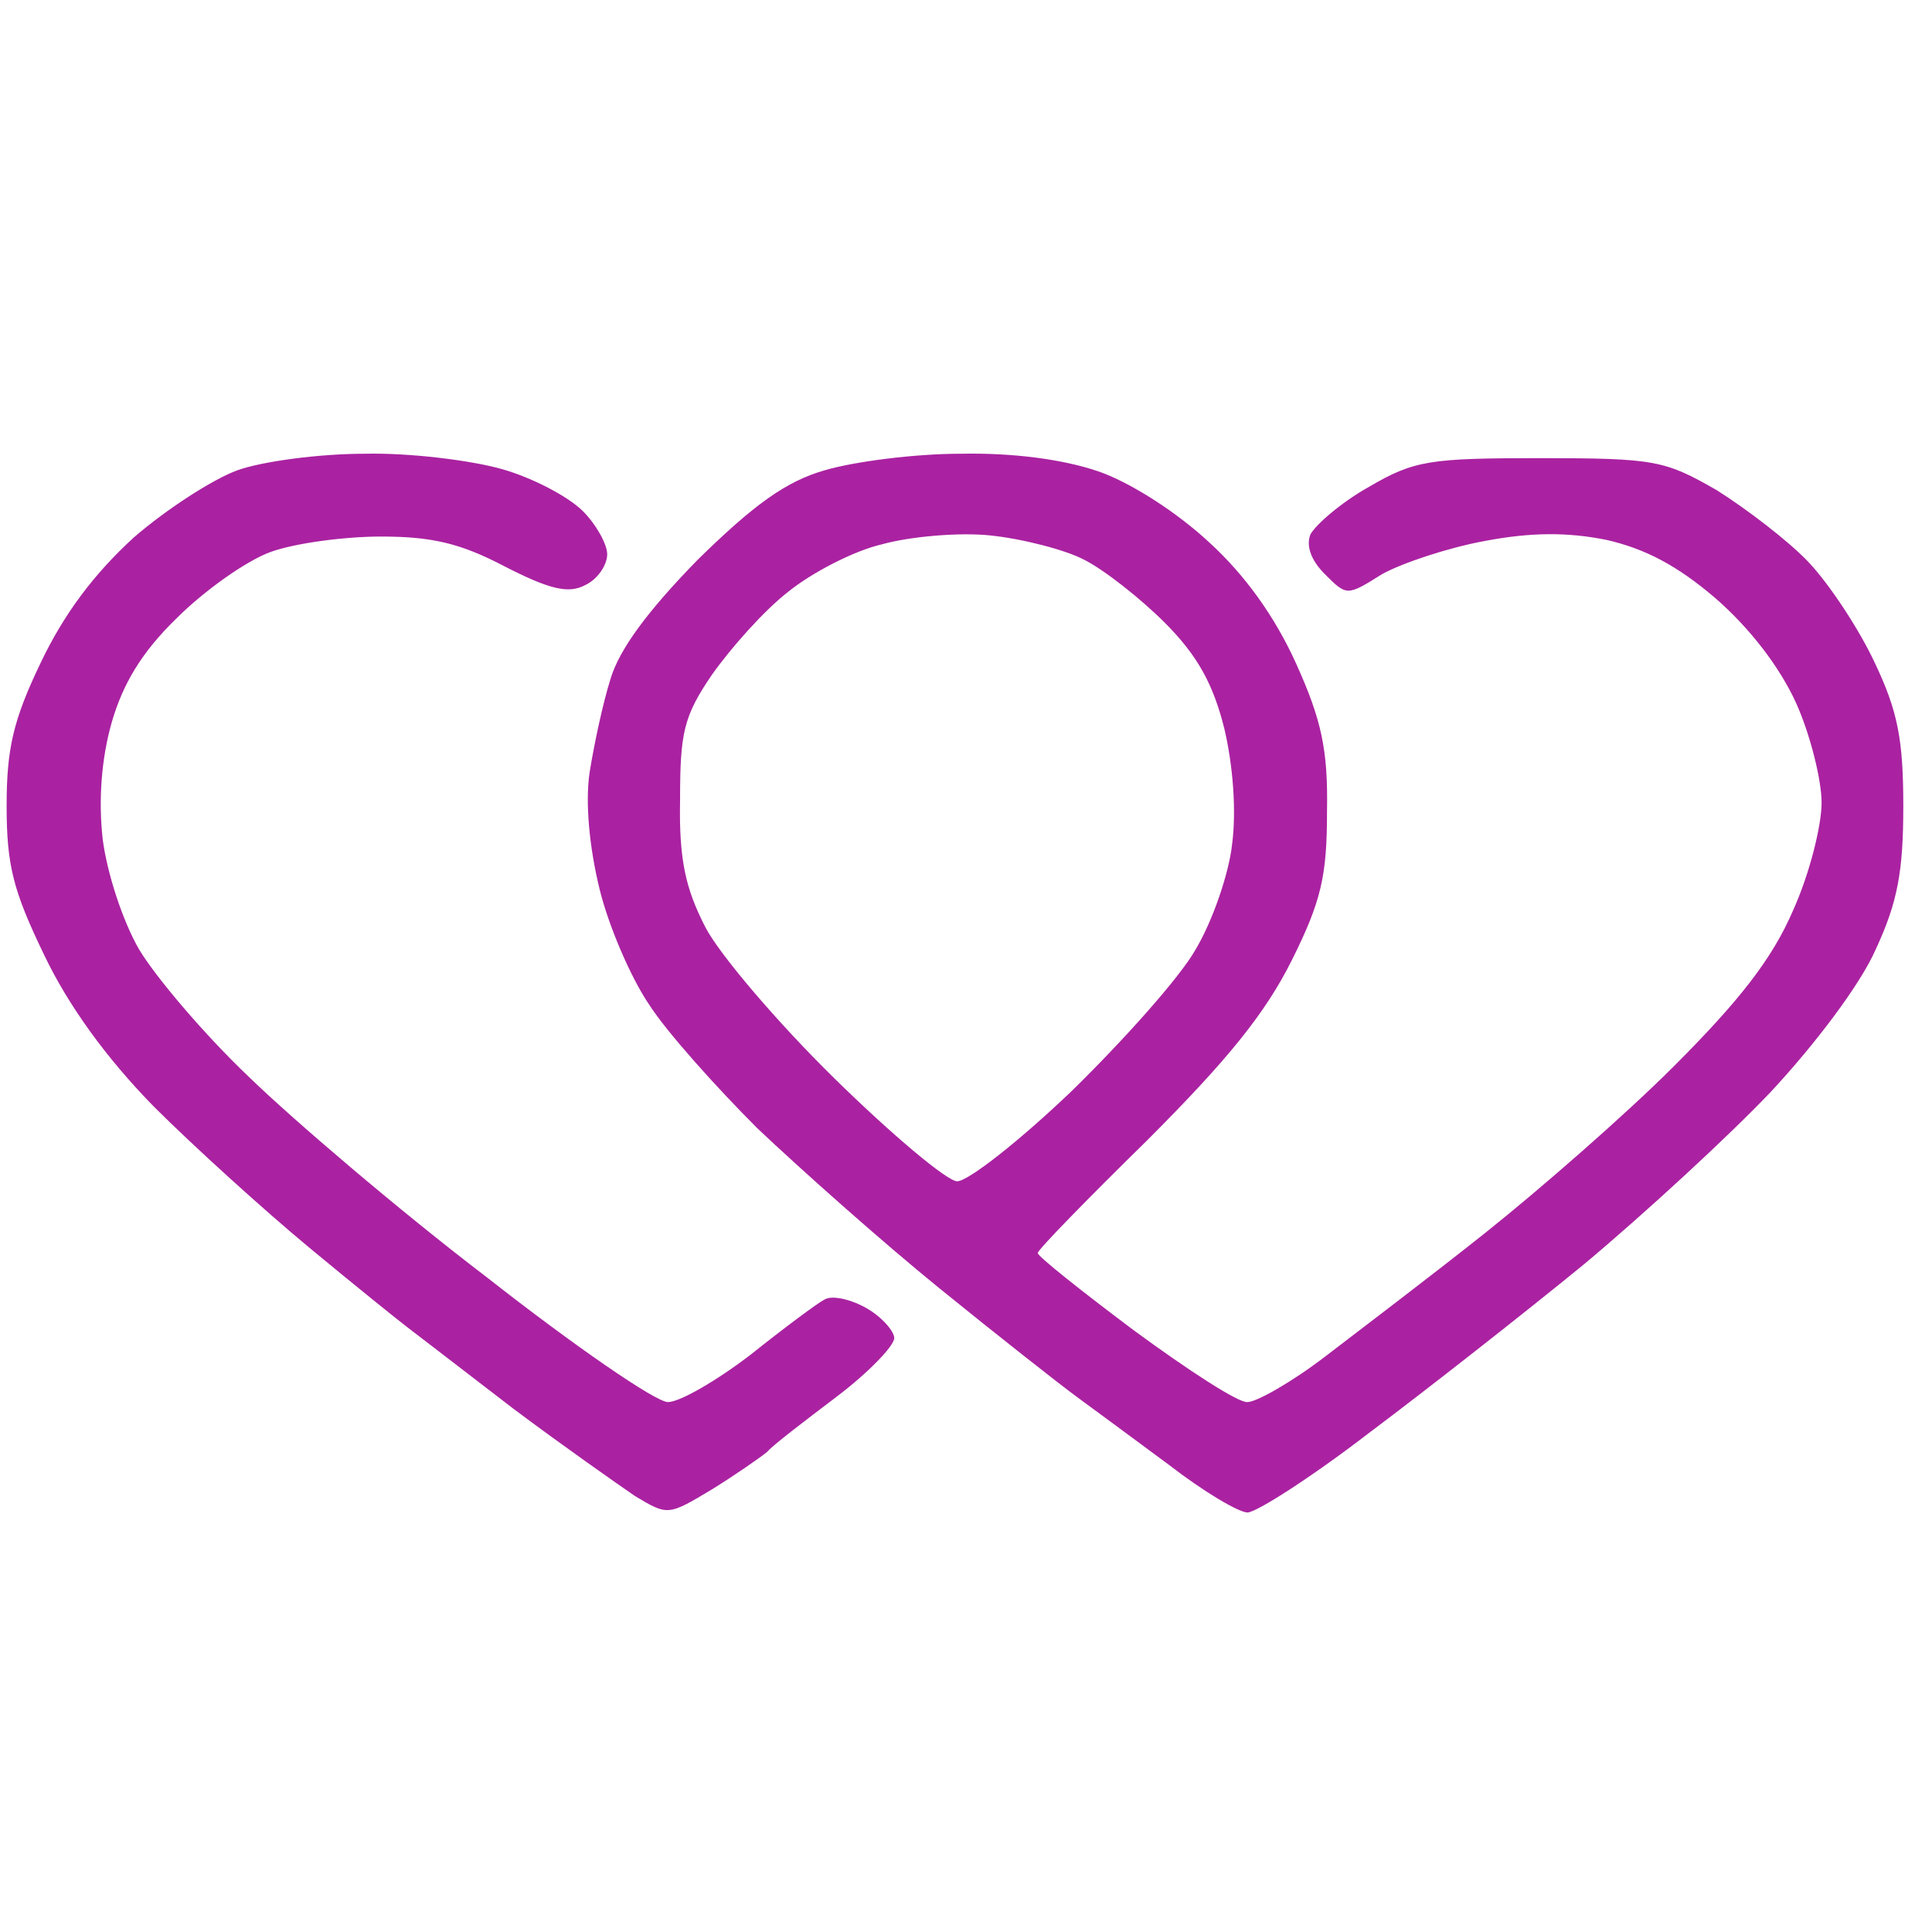 <svg version="1.2" xmlns="http://www.w3.org/2000/svg" viewBox="0 0 175 175"><style>.a{opacity:.98;fill:#a81e9f}</style><path fill-rule="evenodd" class="a" d="m33 41.1c4.1-0.1 9.7 0.6 12.5 1.4 2.8 0.8 6 2.5 7.3 3.8 1.2 1.2 2.2 3 2.2 3.9 0 1-0.9 2.3-2 2.8-1.5 0.8-3.2 0.4-7.3-1.7-4-2.1-6.6-2.7-11.2-2.7-3.3 0-7.8 0.6-10 1.4-2.2 0.8-6 3.5-8.5 6-3.2 3.1-4.9 6-5.9 9.5-0.9 3.2-1.2 6.9-0.8 10.5 0.4 3.1 1.8 7.4 3.3 10 1.5 2.5 5.9 7.7 9.9 11.5 3.9 3.8 13.6 12.1 21.6 18.2 7.9 6.2 15.3 11.3 16.4 11.3 1.1 0 4.5-2 7.5-4.3 3-2.4 6.1-4.7 6.7-5 0.7-0.4 2.4 0 3.8 0.8 1.4 0.8 2.5 2.1 2.5 2.7 0 0.7-2.3 3.1-5.2 5.3-2.9 2.2-5.8 4.4-6.3 5-0.6 0.5-2.9 2.1-5 3.4-4 2.4-4 2.4-7 0.6-1.6-1.1-6.6-4.6-11-7.9-4.4-3.4-8.6-6.6-9.5-7.3-0.8-0.6-4.9-3.9-9-7.3-4.1-3.4-10.5-9.2-14.1-12.8-4.3-4.4-7.7-9.1-9.9-13.7-2.8-5.8-3.4-8.1-3.4-13.5 0-5.2 0.6-7.8 3.1-13 2.1-4.4 4.8-8 8.4-11.3 3-2.6 7.2-5.3 9.4-6.1 2.2-0.8 7.4-1.5 11.5-1.5zm54 0c4.7-0.1 9.3 0.5 12.5 1.6 2.9 1 7.1 3.7 10 6.4 3.3 3 6 6.8 7.9 11 2.3 5.1 2.9 7.8 2.8 13.4 0 5.8-0.5 8.1-3.2 13.5-2.4 4.8-5.8 9-13.1 16.3-5.4 5.3-9.9 9.9-9.9 10.2 0 0.3 3.9 3.4 8.7 7 4.9 3.6 9.5 6.6 10.3 6.5 0.8 0 4-1.8 7-4.1 3-2.3 9.6-7.3 14.5-11.2 4.9-3.9 12.7-10.7 17.1-15.1 5.9-5.9 8.9-9.7 10.8-14.1 1.5-3.3 2.6-7.7 2.6-9.8 0-2-1-6.1-2.3-9-1.5-3.3-4.2-6.8-7.3-9.5-3.5-3-6.4-4.5-9.9-5.3-3.5-0.7-6.8-0.7-11 0.1-3.3 0.6-7.5 2-9.3 3-3.2 2-3.2 2-5.2 0-1.3-1.3-1.7-2.6-1.3-3.6 0.5-0.9 2.8-2.9 5.3-4.3 4.1-2.4 5.5-2.6 15.5-2.6 10.4 0 11.3 0.2 16 2.9 2.7 1.7 6.5 4.6 8.3 6.5 1.9 2 4.6 6.1 6 9.1 2.1 4.4 2.6 7 2.6 13 0 5.9-0.5 8.7-2.5 13-1.4 3.2-5.5 8.6-9.5 12.9-3.8 4-11.4 11-16.9 15.6-5.5 4.5-14.3 11.4-19.5 15.3-5.2 4-10.2 7.2-11 7.2-0.8 0-4-1.9-7.1-4.3-3.1-2.3-6.9-5.1-8.4-6.2-1.5-1.1-7.1-5.5-12.4-9.8-5.3-4.3-12.7-10.9-16.5-14.5-3.7-3.7-8.2-8.7-9.8-11.2-1.7-2.5-3.7-7.2-4.5-10.5-0.9-3.7-1.3-7.7-0.9-10.5 0.4-2.5 1.2-6.3 1.9-8.5 0.8-2.7 3.4-6.2 7.9-10.8 5.1-5 8-7.1 11.5-8.1 2.7-0.8 8.2-1.5 12.3-1.5zm-15.6 12.5c-2.2 1.7-5.2 5.1-6.9 7.5-2.6 3.8-2.9 5.3-2.9 11.4-0.1 5.4 0.5 8 2.3 11.5 1.3 2.5 6.6 8.7 11.7 13.7 5.2 5.1 10.2 9.3 11.1 9.3 1 0 5.7-3.7 10.4-8.2 4.7-4.6 9.8-10.3 11.2-12.8 1.5-2.5 3-6.8 3.3-9.5 0.4-3 0.1-7.1-0.7-10.5-1-4-2.4-6.6-5.4-9.6-2.2-2.2-5.5-4.8-7.3-5.7-1.7-0.9-5.6-1.9-8.5-2.2-2.8-0.3-7.3 0.1-9.8 0.8-2.6 0.6-6.4 2.6-8.5 4.3z"/></svg>